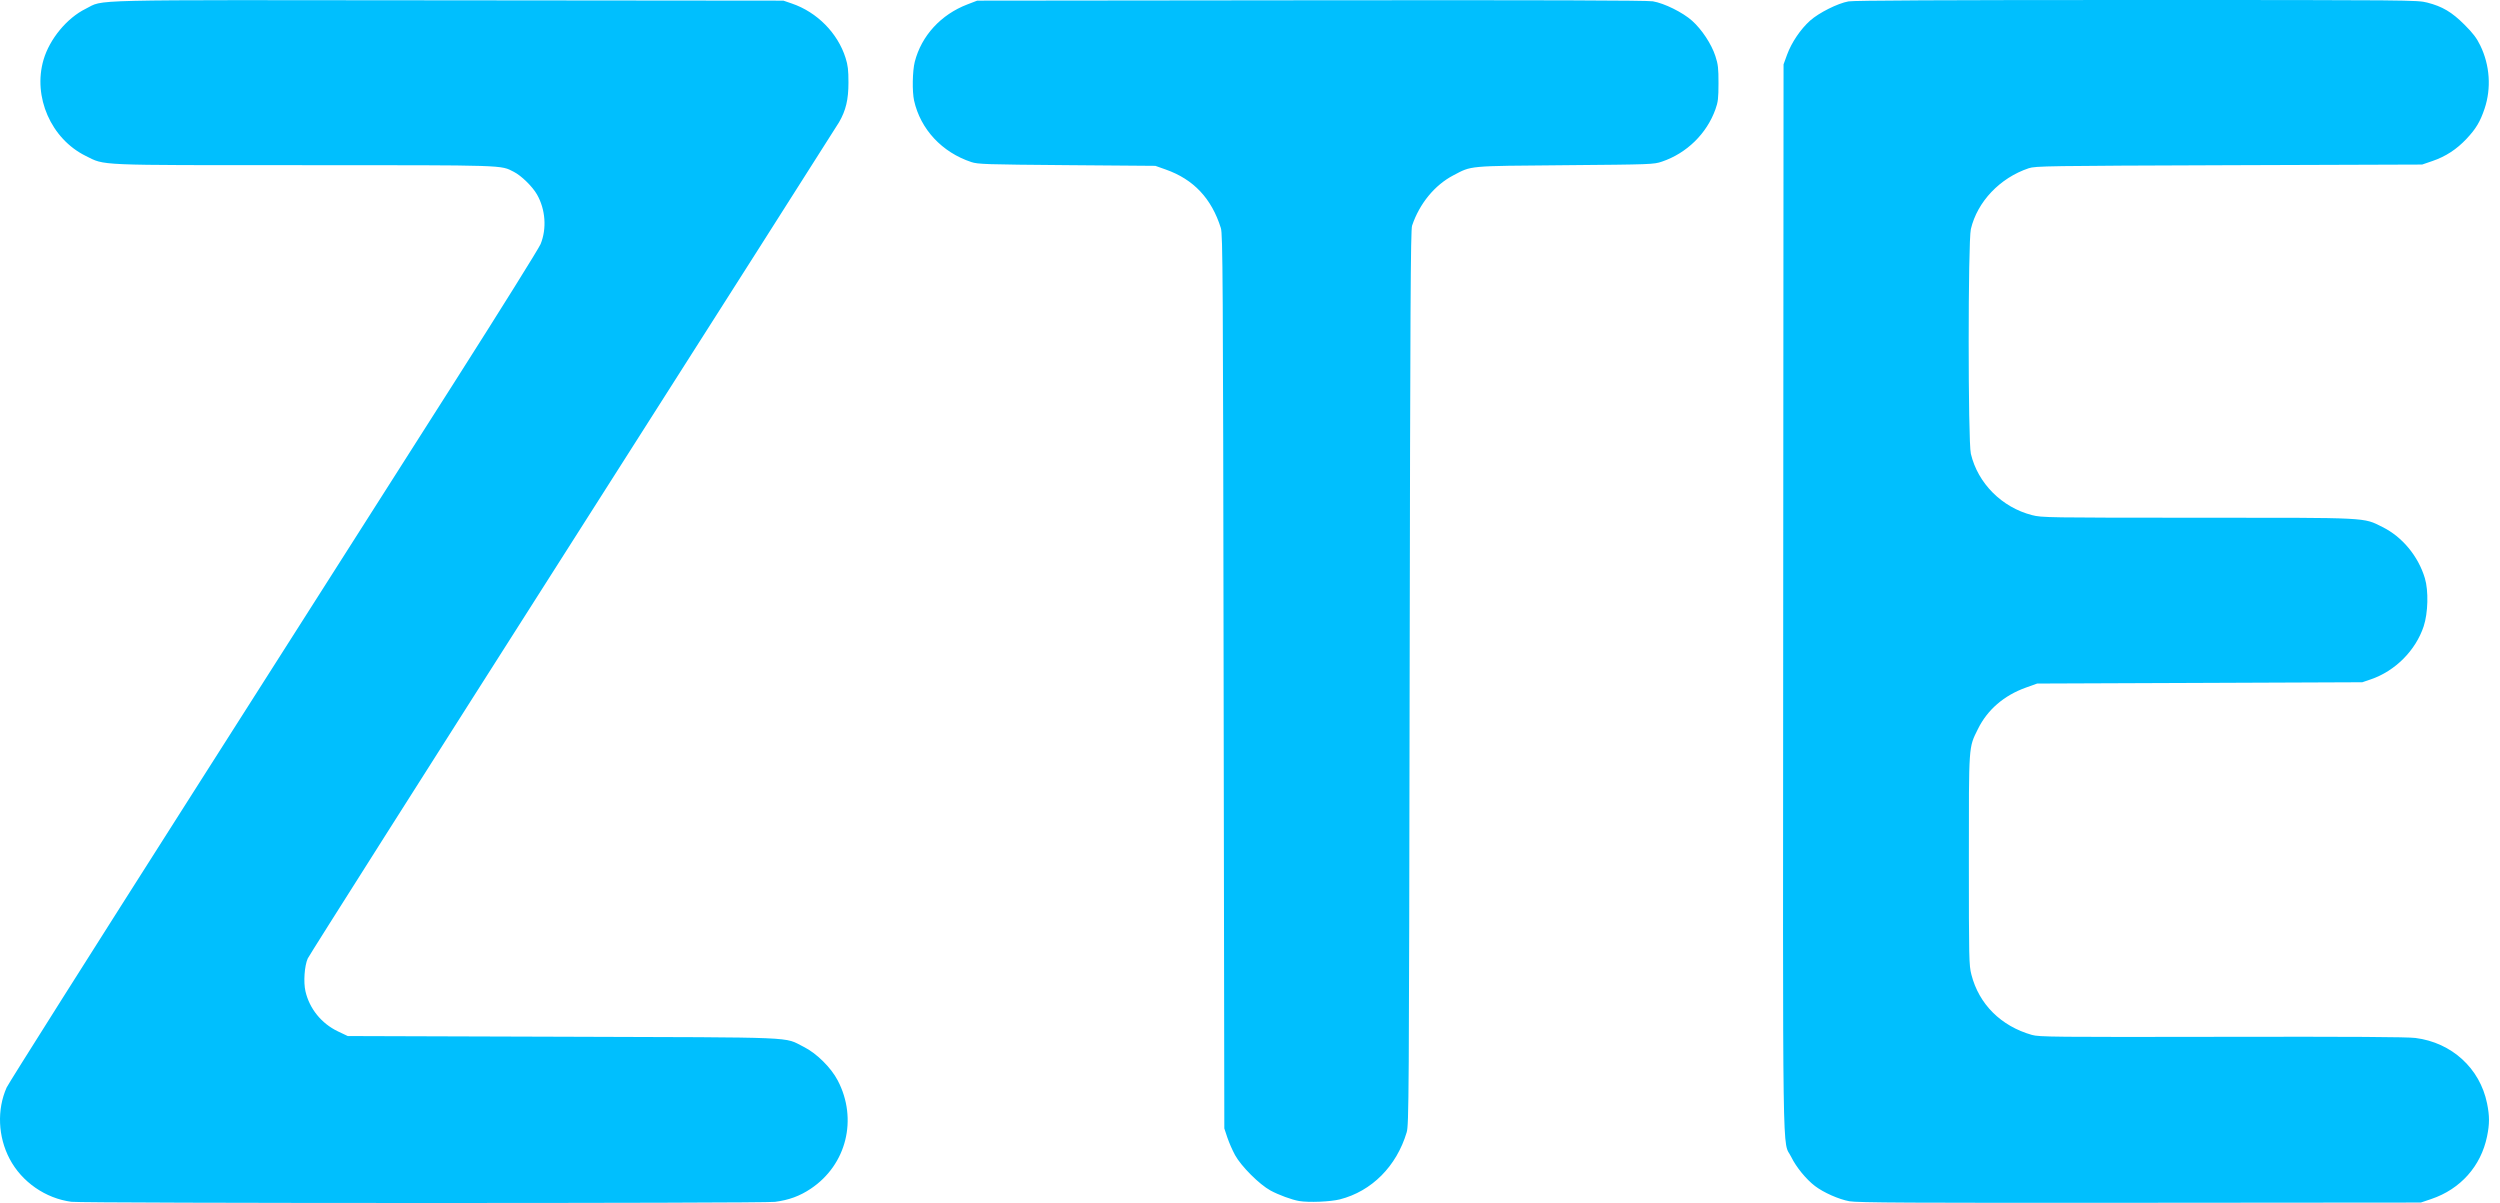 <svg width="133" height="64" viewBox="0 0 133 64" fill="none" xmlns="http://www.w3.org/2000/svg">
<path d="M3.808 63.937C2.423 63.757 1.157 62.88 0.512 61.651C-0.11 60.469 -0.169 59.03 0.355 57.852C0.448 57.643 4.877 50.636 10.197 42.282L24.233 20.241C26.632 16.473 28.669 13.208 28.76 12.985C29.095 12.159 29.021 11.139 28.567 10.345C28.324 9.921 27.736 9.346 27.336 9.142C26.617 8.775 27.04 8.789 16.185 8.787C4.947 8.787 5.615 8.814 4.561 8.295C2.716 7.385 1.737 5.151 2.317 3.176C2.642 2.071 3.563 0.958 4.558 0.468C5.593 -0.04 4.012 -0.003 23.841 0.017L41.678 0.034L42.128 0.188C43.469 0.647 44.565 1.757 44.984 3.079C45.108 3.468 45.138 3.728 45.138 4.394C45.138 5.301 45.001 5.874 44.636 6.505C44.536 6.676 38.166 16.688 30.48 28.753C22.794 40.818 16.445 50.826 16.371 50.993C16.197 51.386 16.137 52.252 16.251 52.739C16.466 53.666 17.102 54.45 17.973 54.867L18.5 55.118L29.951 55.154C42.745 55.194 41.664 55.149 42.751 55.689C43.438 56.03 44.208 56.791 44.57 57.485C45.641 59.538 45.035 61.967 43.134 63.239C42.548 63.631 41.971 63.843 41.228 63.939C40.589 64.022 4.448 64.019 3.808 63.936L3.808 63.937ZM98.393 63.908C97.827 63.805 97.012 63.444 96.555 63.095C96.086 62.737 95.559 62.092 95.297 61.557C94.809 60.557 94.848 63.26 94.867 31.829L94.885 3.425L95.073 2.908C95.309 2.263 95.787 1.555 96.295 1.099C96.762 0.681 97.768 0.176 98.34 0.074C98.621 0.023 103.438 0 113.671 0C128.304 0 128.602 0.003 129.127 0.137C129.936 0.344 130.435 0.64 131.109 1.312C131.563 1.765 131.76 2.025 131.952 2.422C132.462 3.473 132.544 4.694 132.179 5.782C131.946 6.474 131.725 6.844 131.223 7.381C130.699 7.941 130.108 8.327 129.41 8.565L128.857 8.754L118.582 8.789C108.85 8.823 108.287 8.831 107.927 8.951C106.399 9.462 105.194 10.729 104.85 12.187C104.696 12.843 104.695 23.483 104.849 24.138C105.22 25.711 106.499 26.994 108.107 27.405C108.623 27.538 108.908 27.542 116.915 27.543C126.16 27.543 125.701 27.521 126.744 28.036C127.796 28.555 128.65 29.584 129.003 30.76C129.204 31.426 129.174 32.613 128.939 33.321C128.512 34.608 127.422 35.701 126.123 36.143L125.674 36.296L117.025 36.331L108.376 36.365L107.78 36.579C106.611 36.997 105.729 37.76 105.224 38.787C104.725 39.805 104.744 39.532 104.744 45.745C104.744 51.036 104.751 51.352 104.878 51.849C105.281 53.424 106.451 54.59 108.1 55.058C108.483 55.167 109.251 55.175 118.201 55.159C125.117 55.146 128.064 55.164 128.504 55.22C130.434 55.466 131.93 56.832 132.311 58.697C132.448 59.369 132.448 59.796 132.311 60.459C131.985 62.041 130.898 63.261 129.346 63.787L128.787 63.976L113.843 63.988C101.656 63.998 98.804 63.983 98.392 63.907L98.393 63.908ZM69.112 63.894C68.733 63.831 68.016 63.567 67.59 63.335C66.996 63.011 66.032 62.047 65.704 61.451C65.545 61.15 65.408 60.838 65.295 60.517L65.134 60.032L65.097 36.261C65.065 14.623 65.052 12.459 64.95 12.134C64.457 10.559 63.499 9.541 62.019 9.019L61.466 8.823L56.762 8.786C52.458 8.751 52.025 8.738 51.676 8.622C50.115 8.105 48.971 6.878 48.63 5.354C48.523 4.876 48.542 3.769 48.666 3.287C49.022 1.901 50.057 0.772 51.469 0.233L51.987 0.034L69.734 0.015C82.255 0.001 87.614 0.018 87.931 0.07C88.537 0.171 89.527 0.661 90.021 1.105C90.54 1.57 91.047 2.34 91.257 2.979C91.402 3.424 91.425 3.623 91.424 4.429C91.423 5.228 91.4 5.428 91.262 5.813C90.799 7.11 89.734 8.153 88.416 8.598C87.975 8.747 87.868 8.75 83.261 8.789C78.025 8.833 78.315 8.807 77.316 9.329C76.325 9.847 75.517 10.832 75.122 12.006C75.045 12.236 75.023 16.376 74.993 36.054C74.96 58.617 74.952 59.845 74.835 60.24C74.297 62.046 72.975 63.373 71.284 63.806C70.779 63.934 69.633 63.981 69.112 63.894V63.894Z" fill="#00BFFE"/>
</svg>
